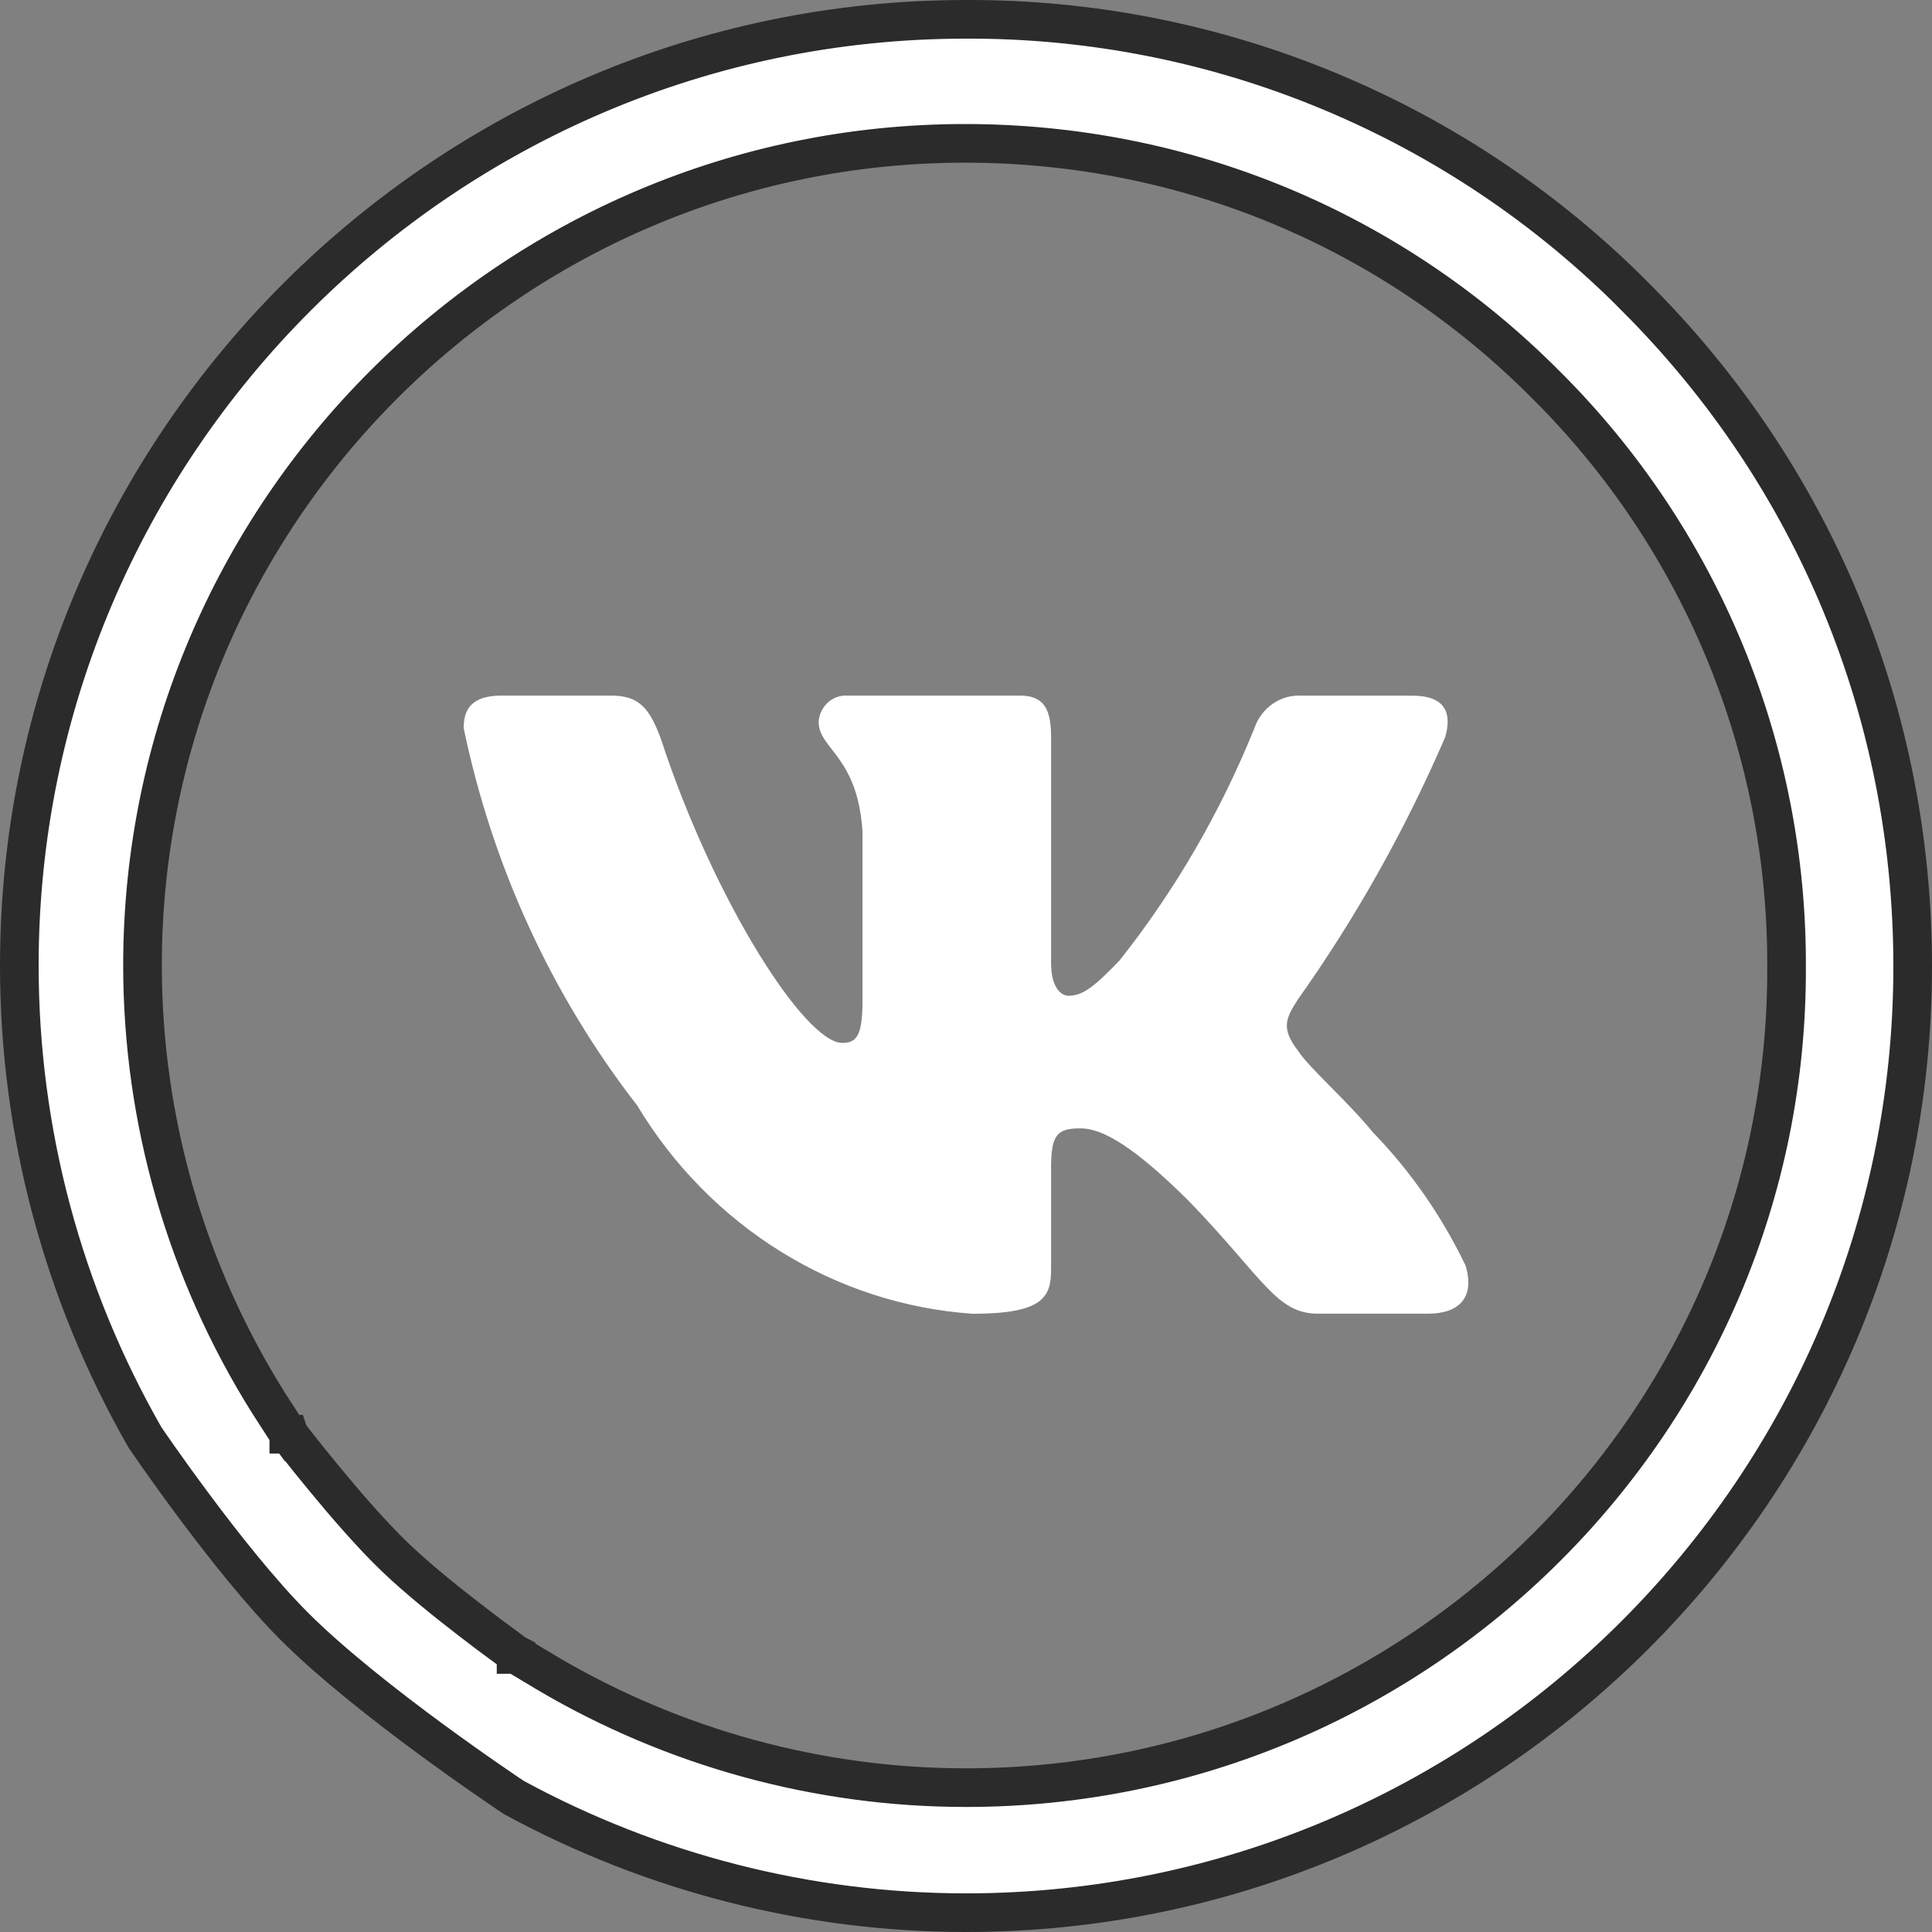 <?xml version="1.0" encoding="UTF-8"?> <svg xmlns="http://www.w3.org/2000/svg" width="25" height="25" viewBox="0 0 25 25" fill="none"><rect x="0" y="0" width="25" height="25" fill="#808080" stroke="none"/> <path d="M21.165 3.845L21.165 3.846C23.477 6.156 24.75 9.232 24.75 12.506C24.75 19.252 19.249 24.75 12.5 24.75C10.452 24.75 8.441 24.233 6.65 23.26L6.639 23.252L6.578 23.212C6.525 23.176 6.448 23.123 6.352 23.057C6.16 22.925 5.894 22.738 5.597 22.52C5.001 22.083 4.29 21.527 3.803 21.039C3.377 20.611 2.895 20.003 2.516 19.494C2.328 19.242 2.166 19.016 2.052 18.854C1.995 18.773 1.95 18.708 1.919 18.663L1.884 18.611L1.877 18.602C0.817 16.75 0.25 14.653 0.25 12.494C0.25 5.748 5.751 0.25 12.5 0.25L12.501 0.25C14.111 0.244 15.707 0.559 17.194 1.177C18.682 1.794 20.031 2.701 21.165 3.845ZM7.074 21.647L7.075 21.648C8.715 22.616 10.588 23.132 12.5 23.132C18.363 23.132 23.144 18.369 23.118 12.506C23.123 11.108 22.851 9.723 22.317 8.431C21.782 7.139 20.997 5.966 20.005 4.98C18.003 2.966 15.329 1.855 12.487 1.855C6.623 1.855 1.844 6.632 1.844 12.494L1.844 12.494C1.845 14.494 2.409 16.453 3.471 18.148L3.471 18.148L3.473 18.151L3.725 18.542L3.731 18.55L3.737 18.558L3.935 18.407L3.737 18.558L3.737 18.558L3.737 18.559L3.738 18.559L3.739 18.562L3.746 18.57L3.772 18.604C3.794 18.633 3.827 18.675 3.868 18.727C3.95 18.831 4.065 18.975 4.199 19.137C4.464 19.459 4.808 19.858 5.109 20.147C5.398 20.425 5.793 20.742 6.11 20.985C6.269 21.108 6.411 21.213 6.513 21.288C6.564 21.326 6.606 21.356 6.634 21.377L6.667 21.4L6.676 21.407L6.678 21.408L6.678 21.409L6.679 21.409L6.679 21.409L6.824 21.205L6.679 21.409L6.687 21.415L6.695 21.42L7.074 21.647Z" fill="white" stroke="#2B2B2B" stroke-width="0.5"></path> <path d="M18.477 16.999H17.054C16.516 16.999 16.354 16.548 15.389 15.547C14.546 14.706 14.189 14.601 13.976 14.601C13.681 14.601 13.601 14.685 13.601 15.105V16.431C13.601 16.79 13.488 17 12.584 17C11.706 16.939 10.855 16.663 10.101 16.194C9.347 15.726 8.711 15.079 8.246 14.306C7.14 12.881 6.372 11.209 6 9.422C6 9.201 6.081 9.001 6.488 9.001H7.91C8.275 9.001 8.407 9.17 8.551 9.559C9.241 11.664 10.419 13.495 10.898 13.495C11.081 13.495 11.161 13.411 11.161 12.938V10.769C11.101 9.78 10.593 9.697 10.593 9.339C10.6 9.244 10.642 9.156 10.71 9.093C10.778 9.03 10.867 8.997 10.958 9.001H13.194C13.499 9.001 13.601 9.159 13.601 9.537V12.464C13.601 12.78 13.732 12.885 13.824 12.885C14.007 12.885 14.148 12.78 14.484 12.432C15.205 11.522 15.794 10.508 16.232 9.422C16.277 9.291 16.362 9.179 16.474 9.104C16.585 9.028 16.718 8.992 16.852 9.002H18.274C18.701 9.002 18.791 9.223 18.701 9.538C18.183 10.739 17.543 11.878 16.791 12.938C16.637 13.18 16.576 13.306 16.791 13.59C16.932 13.811 17.431 14.243 17.766 14.653C18.254 15.157 18.659 15.74 18.965 16.378C19.087 16.789 18.883 16.999 18.477 16.999Z" fill="white"></path> </svg> 